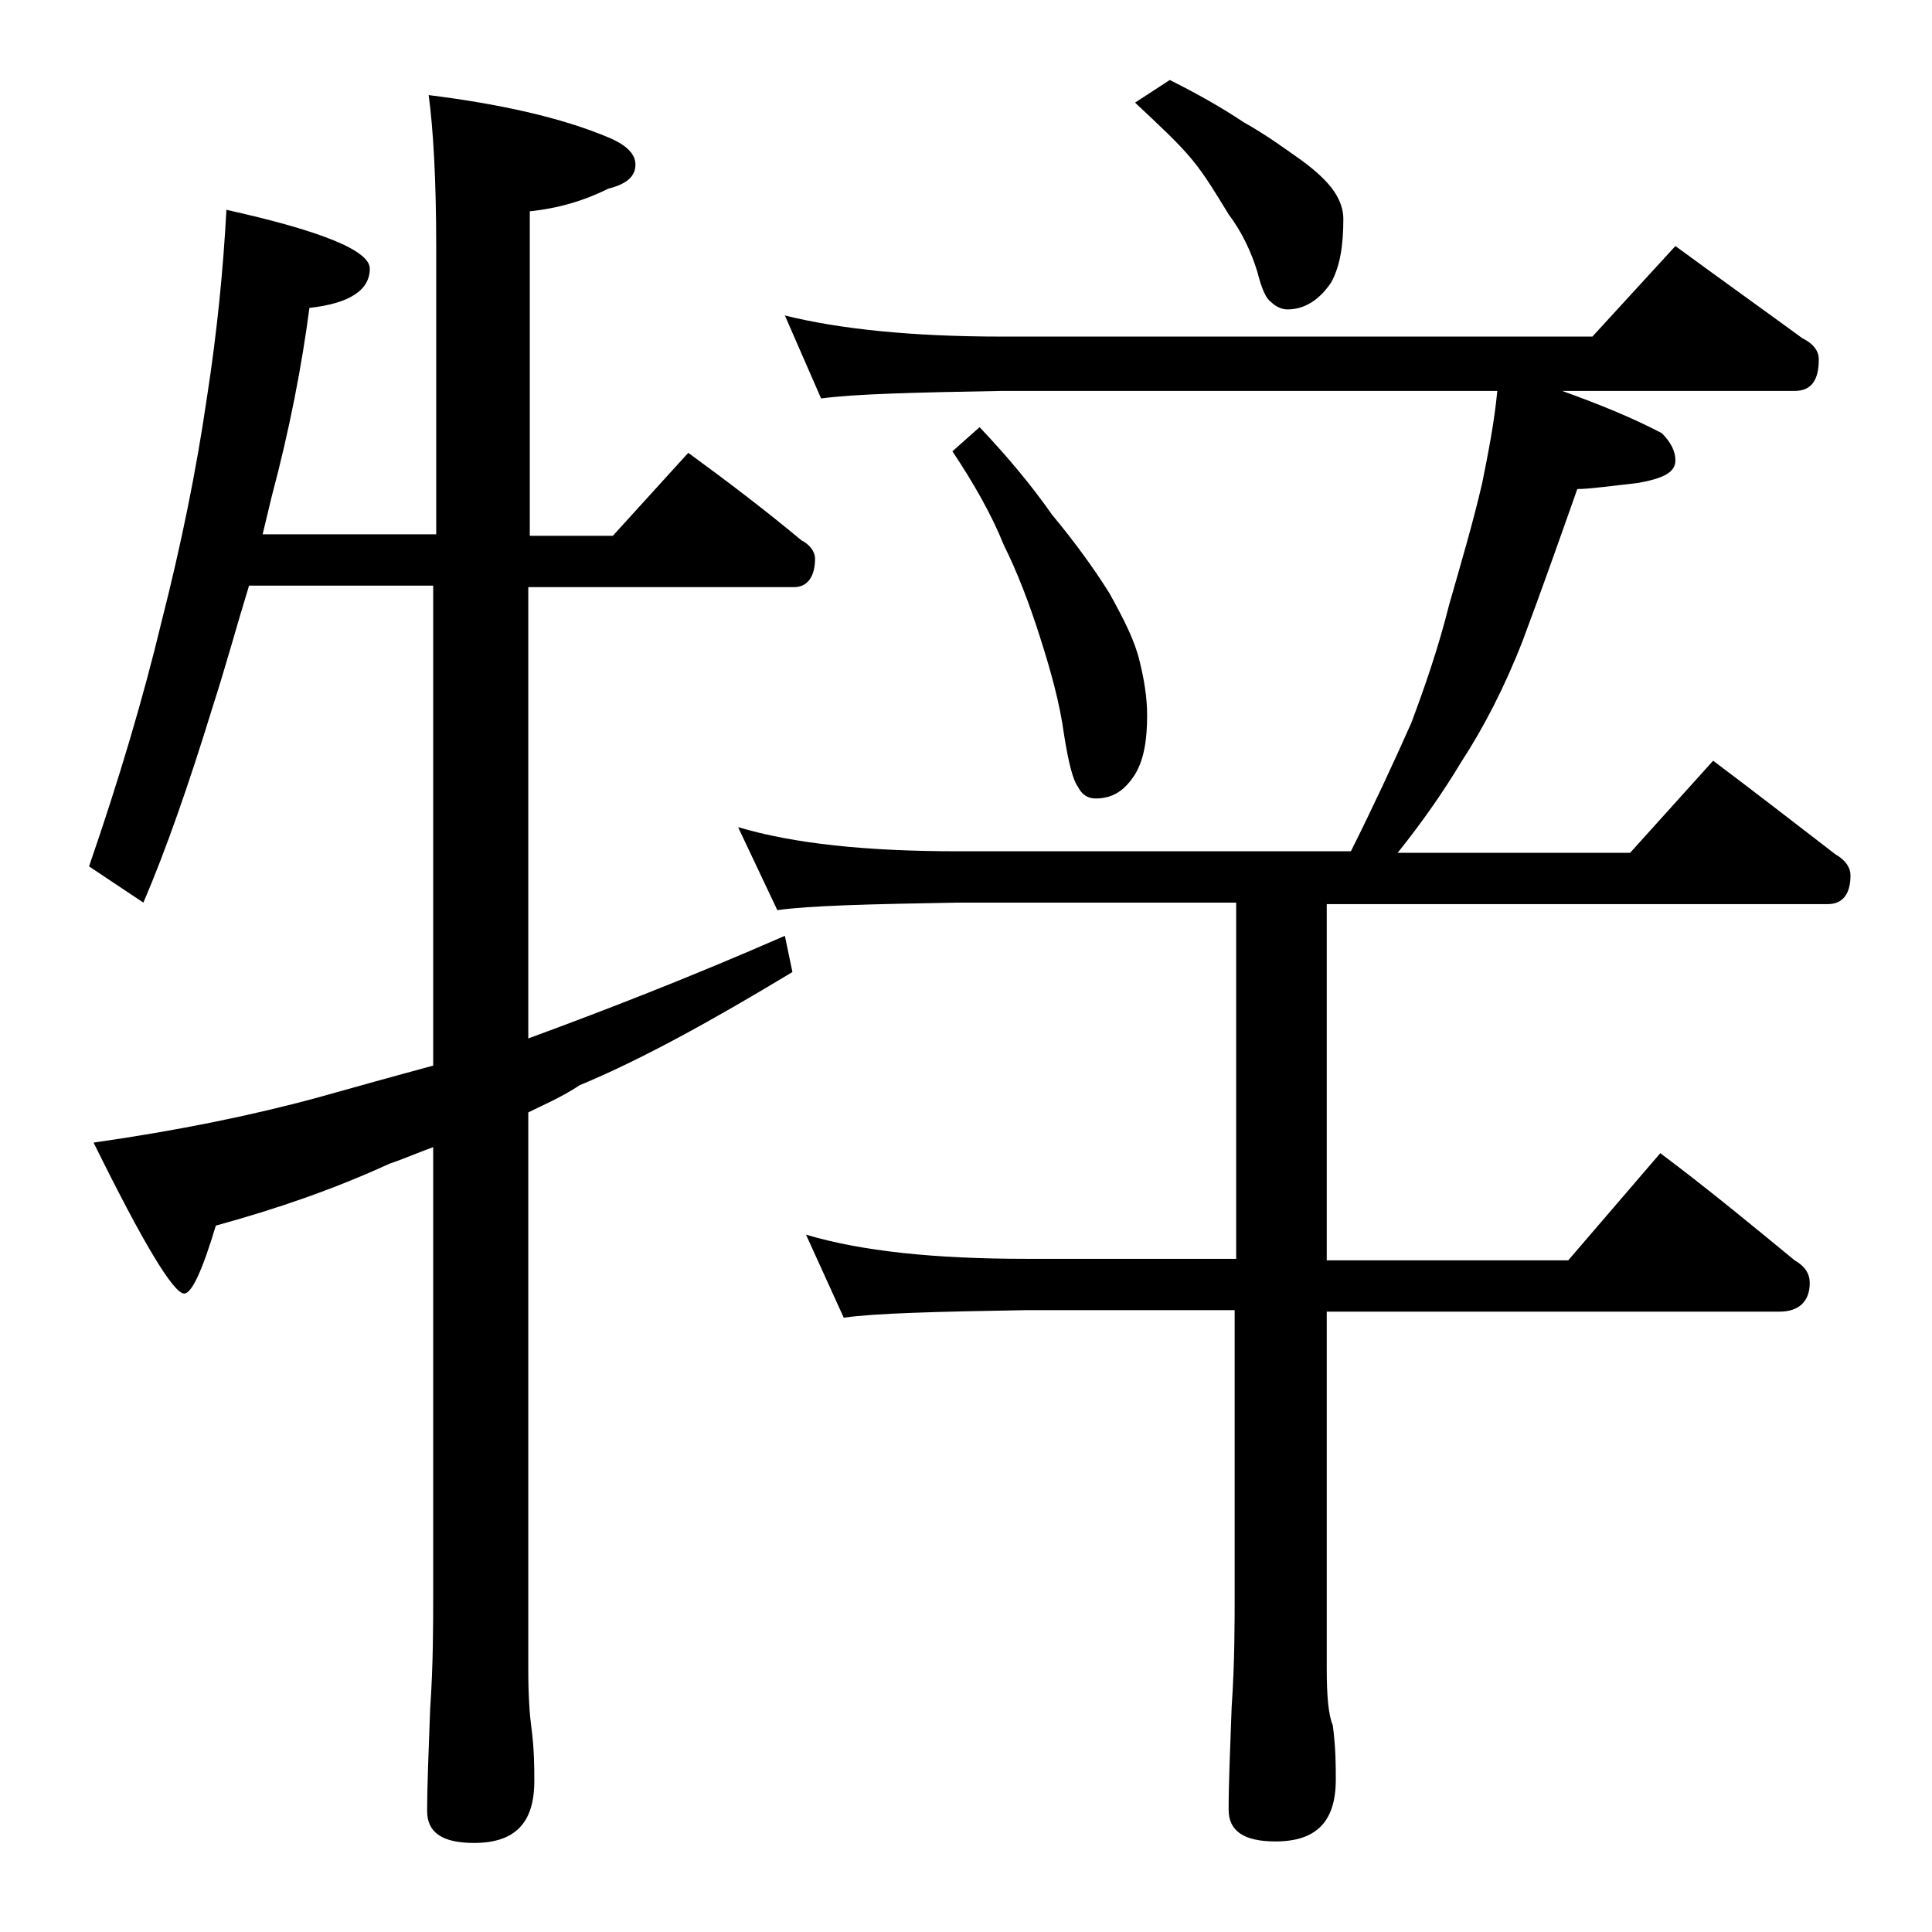 <?xml version="1.0" encoding="utf-8"?>
<!-- Generator: Adobe Illustrator 18.0.0, SVG Export Plug-In . SVG Version: 6.00 Build 0)  -->
<!DOCTYPE svg PUBLIC "-//W3C//DTD SVG 1.1//EN" "http://www.w3.org/Graphics/SVG/1.1/DTD/svg11.dtd">
<svg version="1.1" id="Layer_1" xmlns="http://www.w3.org/2000/svg" xmlns:xlink="http://www.w3.org/1999/xlink" x="0px" y="0px"
	 viewBox="0 0 128 128" enable-background="new 0 0 128 128" xml:space="preserve">
<path d="M15,13.9c6.3,1.4,9.5,2.7,9.5,3.9c0,1.4-1.3,2.3-4,2.6c-0.5,3.8-1.3,8-2.5,12.5c-0.2,0.8-0.4,1.7-0.6,2.5h11.5V16.3
	c0-4.4-0.2-7.8-0.5-10c4.8,0.6,8.8,1.5,11.9,2.8c1.2,0.5,1.8,1.1,1.8,1.8c0,0.8-0.6,1.3-1.8,1.6c-1.6,0.8-3.3,1.3-5.2,1.5v21.5h5.5
	l5-5.5c2.6,1.9,5.1,3.8,7.5,5.8c0.6,0.3,0.9,0.8,0.9,1.2c0,1.2-0.5,1.9-1.4,1.9H35v29.9c4.9-1.8,10.6-4,17-6.8l0.5,2.4
	c-5.3,3.2-10,5.8-14.1,7.5c-1.2,0.8-2.4,1.3-3.4,1.8v36.9c0,1.8,0.1,3.1,0.2,3.8c0.2,1.5,0.2,2.7,0.2,3.6c0,2.8-1.3,4.1-4,4.1
	c-2.1,0-3.1-0.7-3.1-2.1c0-1.8,0.1-4,0.2-6.8c0.2-2.9,0.2-5.5,0.2-7.6V76c-1.1,0.4-2,0.8-2.9,1.1c-3.7,1.7-7.5,3-11.5,4.1
	c-0.9,3-1.6,4.5-2.1,4.5c-0.7,0-2.7-3.3-6-10c5.6-0.8,10.5-1.8,14.9-3c2.5-0.7,5-1.4,7.6-2.1V38.8H16.5c-0.8,2.6-1.5,5.2-2.4,8
	c-1.6,5.2-3.1,9.5-4.6,13l-3.6-2.4c2-5.8,3.6-11.2,4.8-16.2c1.3-5.1,2.3-10,3-14.8C14.4,21.9,14.8,17.7,15,13.9z M52,20.9
	c3.6,0.9,8.4,1.4,14.4,1.4h39.1l5.5-6c3,2.2,5.8,4.2,8.4,6.1c0.8,0.4,1.1,0.9,1.1,1.4c0,1.4-0.5,2.1-1.6,2.1h-15.4
	c2.5,0.9,4.7,1.8,6.6,2.8c0.6,0.6,0.9,1.2,0.9,1.8c0,0.8-0.8,1.2-2.5,1.5c-1.8,0.2-3.2,0.4-4,0.4c-1.2,3.4-2.4,6.8-3.6,10
	c-1.2,3.1-2.6,5.8-4.1,8.1c-1.2,2-2.6,4-4.2,6h15.4l5.5-6.1c2.8,2.1,5.5,4.2,8.1,6.2c0.7,0.4,1,0.9,1,1.4c0,1.2-0.5,1.9-1.5,1.9
	H87.9v23.6h16l6.1-7.1c3.2,2.4,6.1,4.8,8.9,7.1c0.7,0.4,1,0.9,1,1.5c0,1.2-0.7,1.9-2,1.9h-30v23.6c0,1.8,0.1,3.1,0.4,3.8
	c0.2,1.5,0.2,2.7,0.2,3.6c0,2.8-1.3,4.1-4,4.1c-2.1,0-3.1-0.7-3.1-2.1c0-1.8,0.1-4,0.2-6.8c0.2-2.9,0.2-5.5,0.2-7.6V86.8H68
	c-5.9,0.1-10,0.2-12.1,0.5l-2.5-5.5c3.7,1.1,8.5,1.6,14.6,1.6h13.9V59.8H63.5c-5.9,0.1-9.9,0.2-12,0.5l-2.6-5.5
	c3.7,1.1,8.5,1.6,14.6,1.6h26c1.5-3,2.8-5.8,4-8.5c0.9-2.4,1.8-5,2.5-7.8c0.8-2.8,1.6-5.5,2.2-8.1c0.4-2,0.8-4,1-6.1H66.4
	c-5.8,0.1-9.8,0.2-12,0.5L52,20.9z M64.9,28.3c1.8,1.9,3.4,3.8,4.8,5.8c1.5,1.8,2.8,3.6,3.8,5.2c1,1.8,1.7,3.2,2,4.5
	c0.3,1.2,0.5,2.4,0.5,3.6c0,1.6-0.2,2.9-0.8,3.9c-0.7,1.1-1.5,1.6-2.6,1.6c-0.5,0-0.9-0.2-1.2-0.8c-0.3-0.4-0.6-1.5-0.9-3.4
	c-0.3-2.2-0.9-4.3-1.6-6.5c-0.7-2.2-1.5-4.3-2.4-6.1c-0.8-2-2-4.1-3.4-6.2L64.9,28.3z M77.5,5.3c1.8,0.9,3.4,1.8,4.9,2.8
	c1.6,0.9,2.8,1.8,3.8,2.5c1.1,0.8,1.8,1.5,2.2,2.1c0.4,0.6,0.6,1.2,0.6,1.8c0,1.7-0.2,3.1-0.8,4.2c-0.8,1.2-1.8,1.8-2.9,1.8
	c-0.4,0-0.8-0.2-1.1-0.5c-0.3-0.2-0.6-0.8-0.9-2c-0.4-1.3-1-2.6-1.9-3.8c-0.8-1.3-1.5-2.5-2.4-3.6c-0.9-1.1-2.2-2.3-3.8-3.8
	L77.5,5.3z"/>
</svg>
